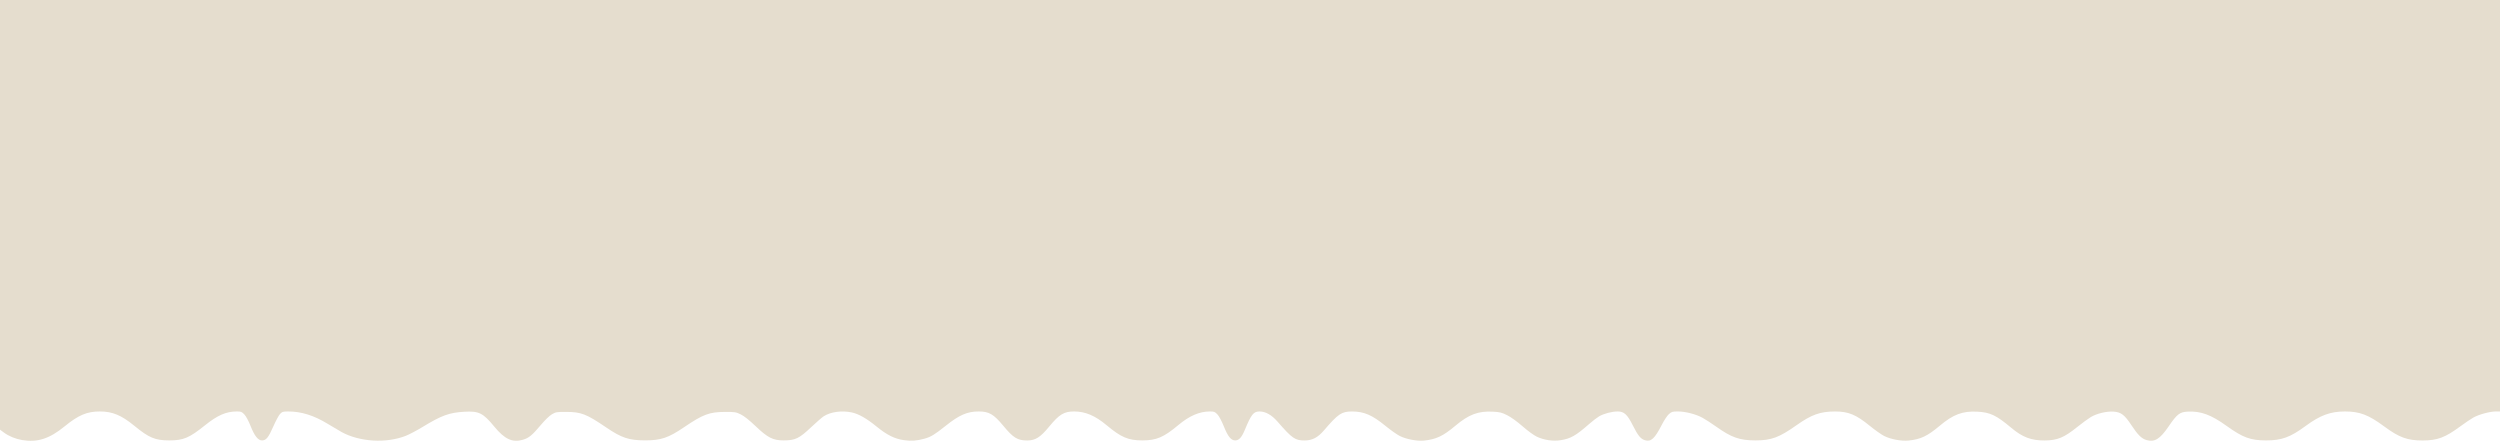 <?xml version="1.0" encoding="UTF-8" standalone="no"?>
<!-- Created with Inkscape (http://www.inkscape.org/) -->

<svg
   version="1.1"
   id="svg1"
   width="1920"
   height="338.524"
   viewBox="0 0 1920 338.524"
   xmlns="http://www.w3.org/2000/svg"
   xmlns:svg="http://www.w3.org/2000/svg">
  <defs
     id="defs1" />
  <g
     id="g1"
     transform="translate(-3.39,-352.554)">
    <path
       style="fill:#e5ddce;fill-opacity:1"
       d="M 20.288,690.491 C 15.363,689.668 10.209,687.559 6.557,684.871 L 3.39,682.541 V 517.548 352.554 H 963.39 1923.39 v 158 158 h -3.227 c -4.543,0 -13.027,2.307 -17.249,4.689 -1.965,1.109 -6.337,4.059 -9.716,6.554 -11.912,8.8 -17.742,11.006 -29.142,11.029 -11.824,0.024 -18.005,-2.232 -29.667,-10.828 -12.101,-8.919 -18.665,-11.416 -30.06,-11.435 -11.145,-0.018 -19.036,2.895 -30.273,11.177 -11.745,8.656 -18.341,11.057 -30.333,11.041 -11.999,-0.016 -17.811,-2.153 -30.333,-11.153 -11.912,-8.562 -19.733,-11.438 -29.784,-10.952 -6.184,0.299 -8.218,1.864 -14.631,11.256 -6.683,9.787 -10.685,12.3 -16.917,10.621 -3.817,-1.028 -6.772,-3.909 -11.746,-11.452 -5.242,-7.95 -7.931,-10.01 -13.604,-10.42 -5.363,-0.388 -12.991,1.427 -17.561,4.179 -2.058,1.239 -6.752,4.674 -10.431,7.634 -10.149,8.164 -15.217,10.256 -24.993,10.319 -10.411,0.067 -17.061,-2.458 -25.804,-9.8 -11.36,-9.539 -16.075,-11.779 -25.865,-12.291 -11.412,-0.597 -18.525,2.067 -28.997,10.859 -9.41,7.901 -14.553,10.344 -23.743,11.279 -5.713,0.581 -13.925,-0.942 -18.956,-3.517 -2.182,-1.117 -7.068,-4.566 -10.858,-7.664 -10.623,-8.684 -16.48,-11.114 -26.777,-11.107 -11.423,0.007 -18.031,2.368 -29.687,10.604 -13.249,9.363 -19.286,11.597 -31.313,11.59 -12.322,-0.007 -18.465,-2.15 -30.333,-10.58 -3.483,-2.474 -8.156,-5.503 -10.385,-6.731 -5.134,-2.829 -13.186,-4.903 -19.032,-4.903 -4.099,0 -4.758,0.195 -6.835,2.018 -1.279,1.123 -3.693,4.745 -5.443,8.167 -5.505,10.762 -8.286,13.298 -13.031,11.876 -3.258,-0.976 -5.313,-3.5 -9.272,-11.389 -4.193,-8.356 -6.7,-10.672 -11.552,-10.672 -4.514,0 -10.676,1.616 -14.332,3.758 -1.585,0.929 -4.992,3.538 -7.57,5.799 -10.352,9.076 -14.272,11.308 -21.946,12.499 -5.918,0.918 -12.817,-0.086 -18.269,-2.658 -2.326,-1.097 -6.93,-4.445 -11,-7.998 -4.312,-3.765 -8.848,-7.033 -11.814,-8.513 -4.212,-2.102 -5.588,-2.443 -11,-2.726 -11.249,-0.588 -18.428,2.116 -28.852,10.869 -9.396,7.889 -14.684,10.383 -24,11.318 -5.439,0.546 -13.786,-1.041 -18.699,-3.556 -2.182,-1.117 -7.068,-4.566 -10.858,-7.664 -10.304,-8.424 -16.534,-11.11 -25.777,-11.112 -7.971,-0.002 -10.563,1.747 -21.553,14.546 -4.706,5.48 -8.915,7.671 -14.786,7.696 -7.362,0.031 -9.529,-1.469 -20.806,-14.408 -4.519,-5.186 -9.221,-7.848 -13.861,-7.848 -4.595,0 -6.336,2.174 -11.269,14.072 -2.43,5.861 -4.509,8.15 -7.4,8.15 -3.22,0 -5.579,-2.895 -8.715,-10.697 -1.678,-4.174 -3.661,-7.878 -4.95,-9.245 -1.935,-2.051 -2.514,-2.281 -5.765,-2.281 -8.049,0 -15.709,3.302 -24.305,10.478 -11.278,9.415 -16.734,11.736 -27.59,11.736 -10.851,0 -16.304,-2.32 -27.52,-11.708 -8.71,-7.291 -16.316,-10.506 -24.854,-10.506 -7.789,0 -11.4,2.182 -19.135,11.565 -6.841,8.298 -10.557,10.663 -16.801,10.695 -7.545,0.038 -10.755,-1.923 -18.552,-11.337 -7.328,-8.848 -10.906,-10.924 -18.827,-10.924 -8.744,0 -14.905,2.675 -25.329,10.999 -8.493,6.782 -11.42,8.558 -16.315,9.904 -5.849,1.608 -10.095,1.914 -15.735,1.135 -7.156,-0.988 -13.111,-3.96 -21.236,-10.596 -7.458,-6.091 -13.665,-9.607 -18.895,-10.702 -7.699,-1.612 -16.078,-0.475 -21.438,2.909 -1.338,0.845 -5.77,4.69 -9.849,8.544 -9.058,8.56 -12.077,10.006 -20.914,10.018 -8.335,0.011 -12.253,-1.978 -21.755,-11.041 -4.829,-4.606 -8.645,-7.628 -11.244,-8.904 -3.684,-1.809 -4.443,-1.931 -11.934,-1.917 -12.187,0.022 -16.97,1.802 -31.706,11.799 -12.037,8.166 -17.715,10.069 -29.96,10.044 -12.304,-0.026 -17.947,-1.899 -29.643,-9.843 -15.474,-10.51 -19.305,-11.992 -31.024,-12.006 -7.192,-0.008 -7.862,0.106 -10.821,1.845 -1.905,1.12 -5.3,4.406 -8.569,8.295 -6.595,7.844 -9.107,9.904 -13.703,11.24 -8.036,2.336 -13.977,-0.395 -21.954,-10.093 -8.609,-10.467 -11.778,-12.046 -22.913,-11.419 -11.728,0.66 -17.436,2.742 -32.339,11.797 -4.291,2.607 -9.954,5.598 -12.585,6.647 -14.93,5.953 -35.678,4.747 -49.45,-2.874 -2.2,-1.217 -7.006,-4.053 -10.679,-6.302 -10.505,-6.43 -20.234,-9.478 -30.255,-9.478 -4.044,0 -4.659,0.184 -6.278,1.873 -0.987,1.03 -3.299,5.304 -5.139,9.499 -3.803,8.672 -5.557,10.851 -8.734,10.851 -3.084,0 -5.766,-3.394 -8.862,-11.216 -1.506,-3.805 -3.413,-7.332 -4.705,-8.702 -1.959,-2.077 -2.529,-2.304 -5.787,-2.304 -8.167,0 -14.769,2.862 -24.372,10.565 -12.223,9.805 -16.58,11.649 -27.523,11.649 -10.867,0 -15.539,-1.956 -26.892,-11.262 -9.891,-8.107 -16.76,-10.953 -26.441,-10.953 -9.869,0 -16.42,2.776 -27.062,11.469 -11.649,9.515 -20.828,12.453 -32.707,10.468 z"
       id="path1" />
  </g>
</svg>

